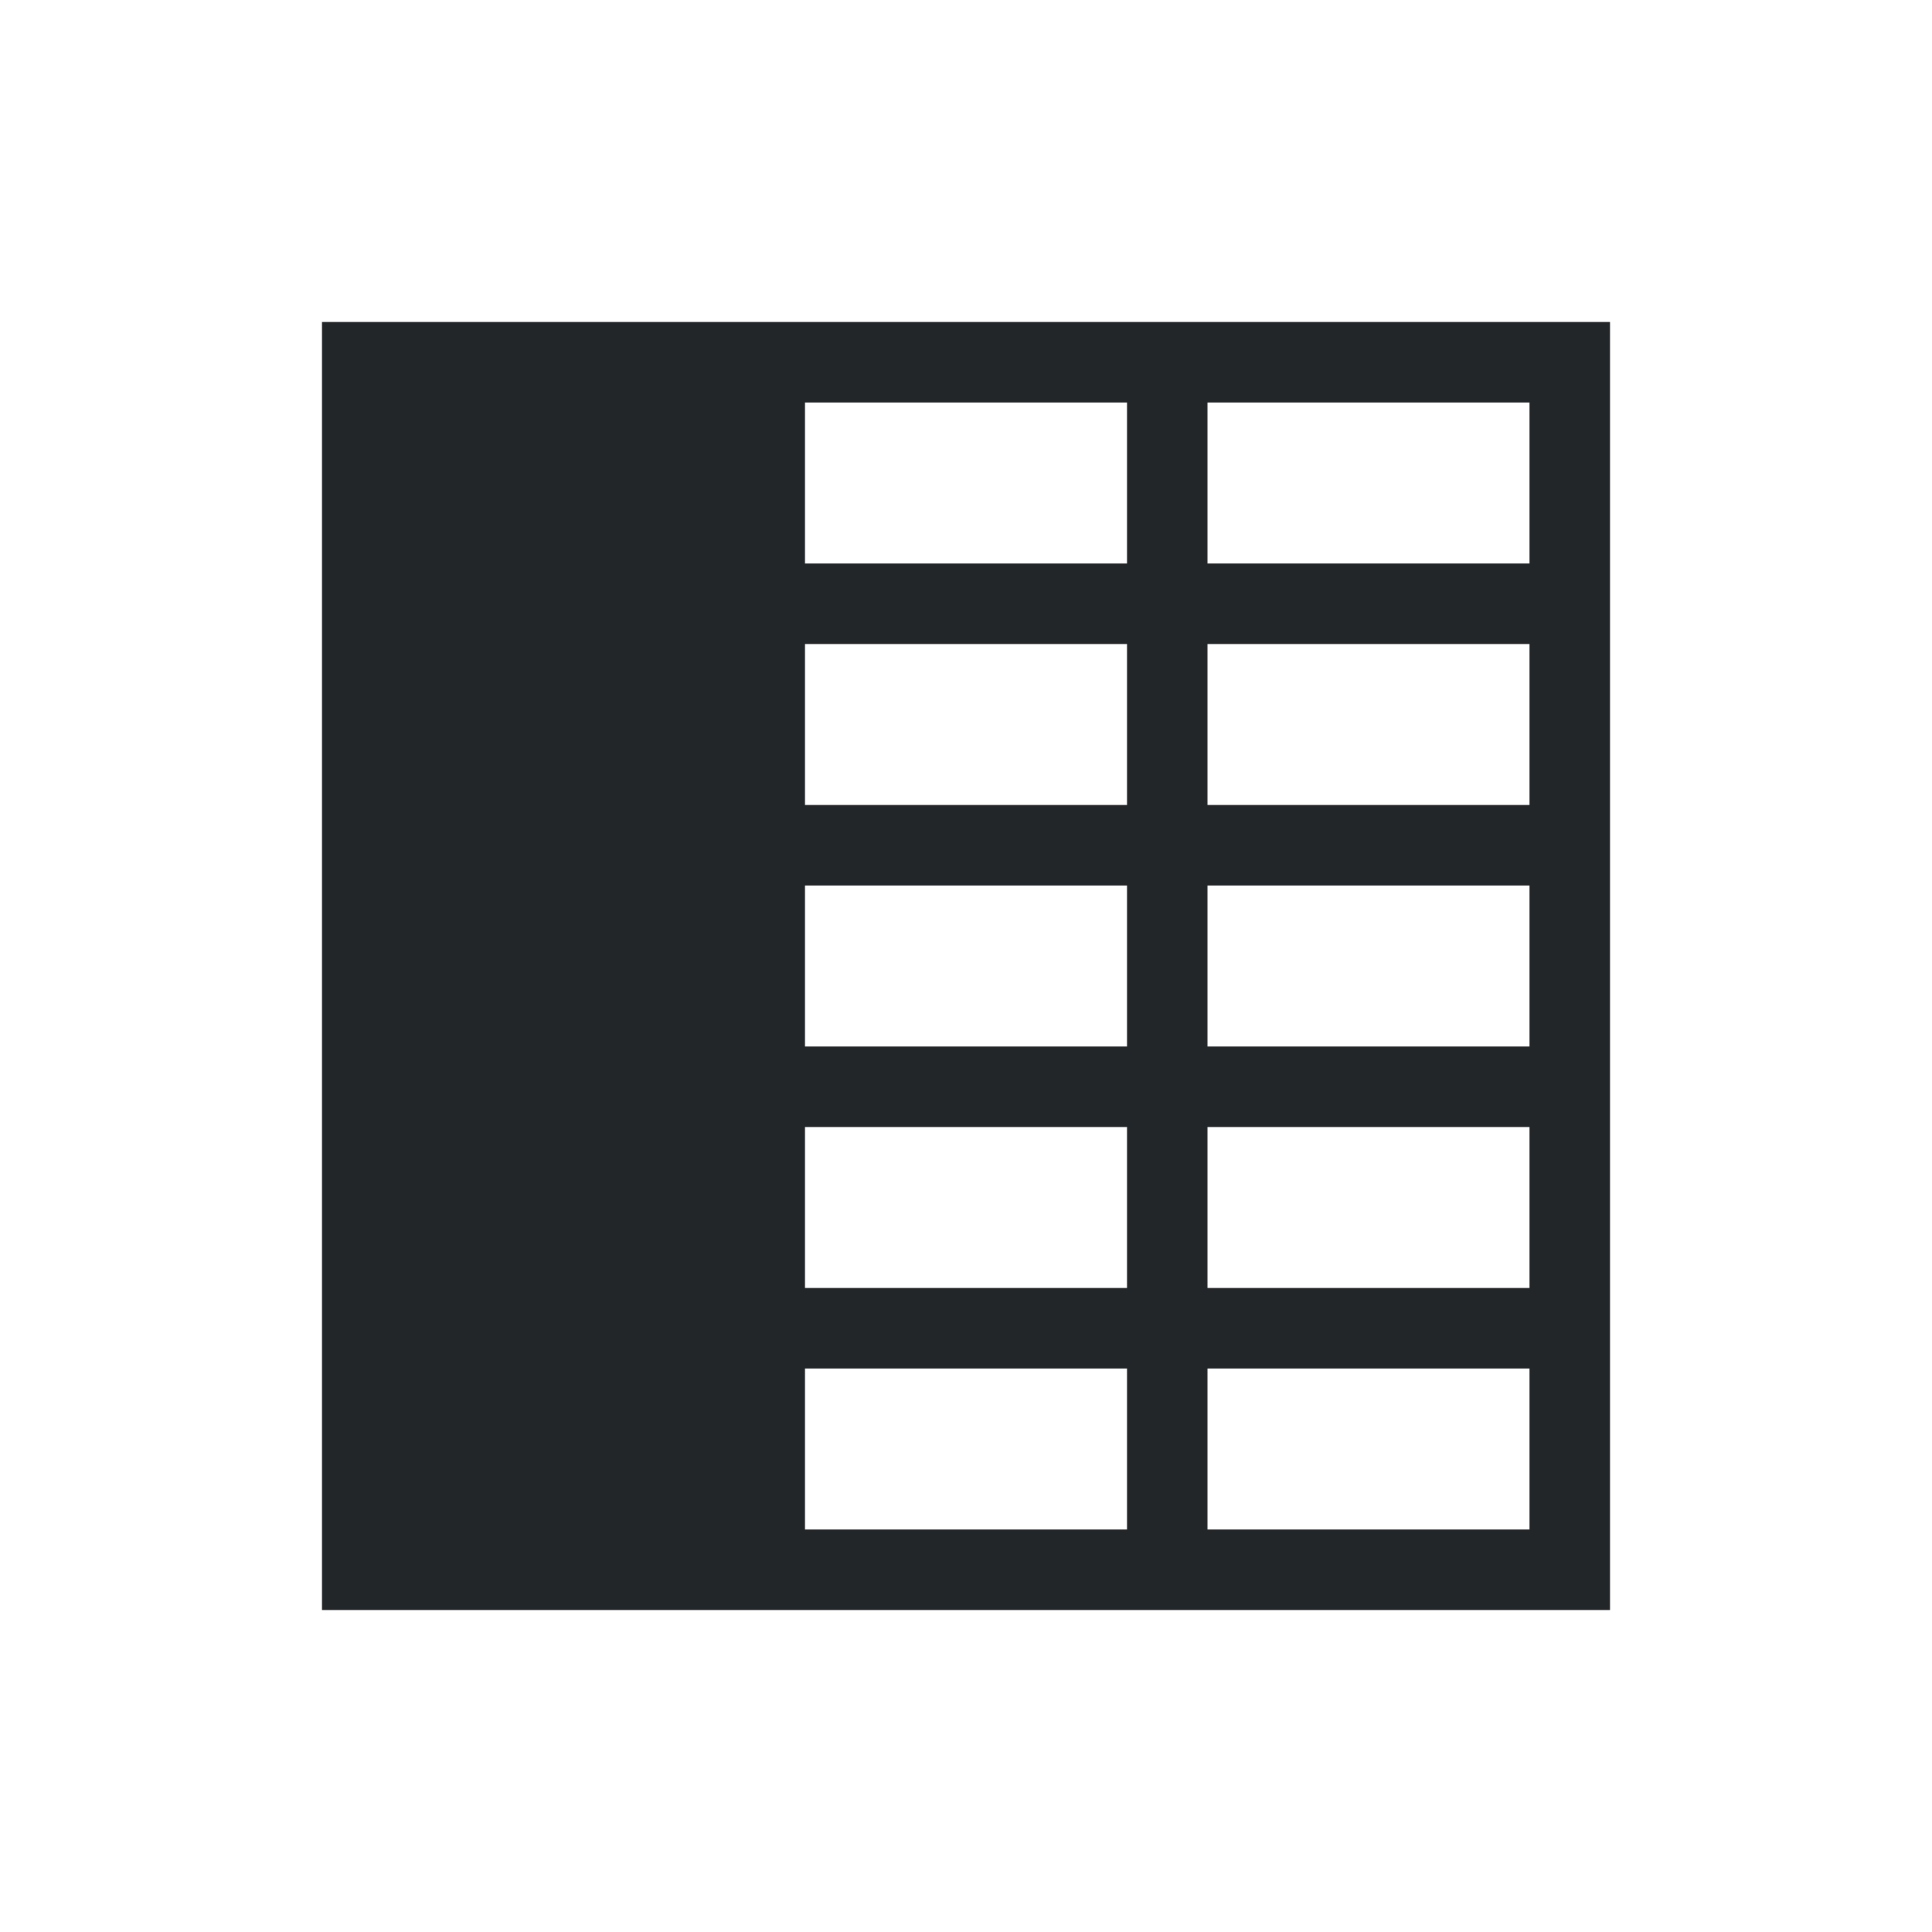 <svg viewBox="0 0 24 24" xmlns="http://www.w3.org/2000/svg"><path d="m4 4v1 14 1h1 14 1v-15-1zm6 1h4v1 1h-4v-1zm5 0h4v2h-3-1v-1zm-5 3h4v1 1h-4v-1zm5 0h4v1 1h-4v-1zm-5 3h4v2h-4zm5 0h4v2h-4zm-5 3h4v2h-4v-1zm5 0h4v1 1h-4v-1zm-5 3h4v2h-4zm5 0h4v2h-4z" fill="#232629"/></svg>